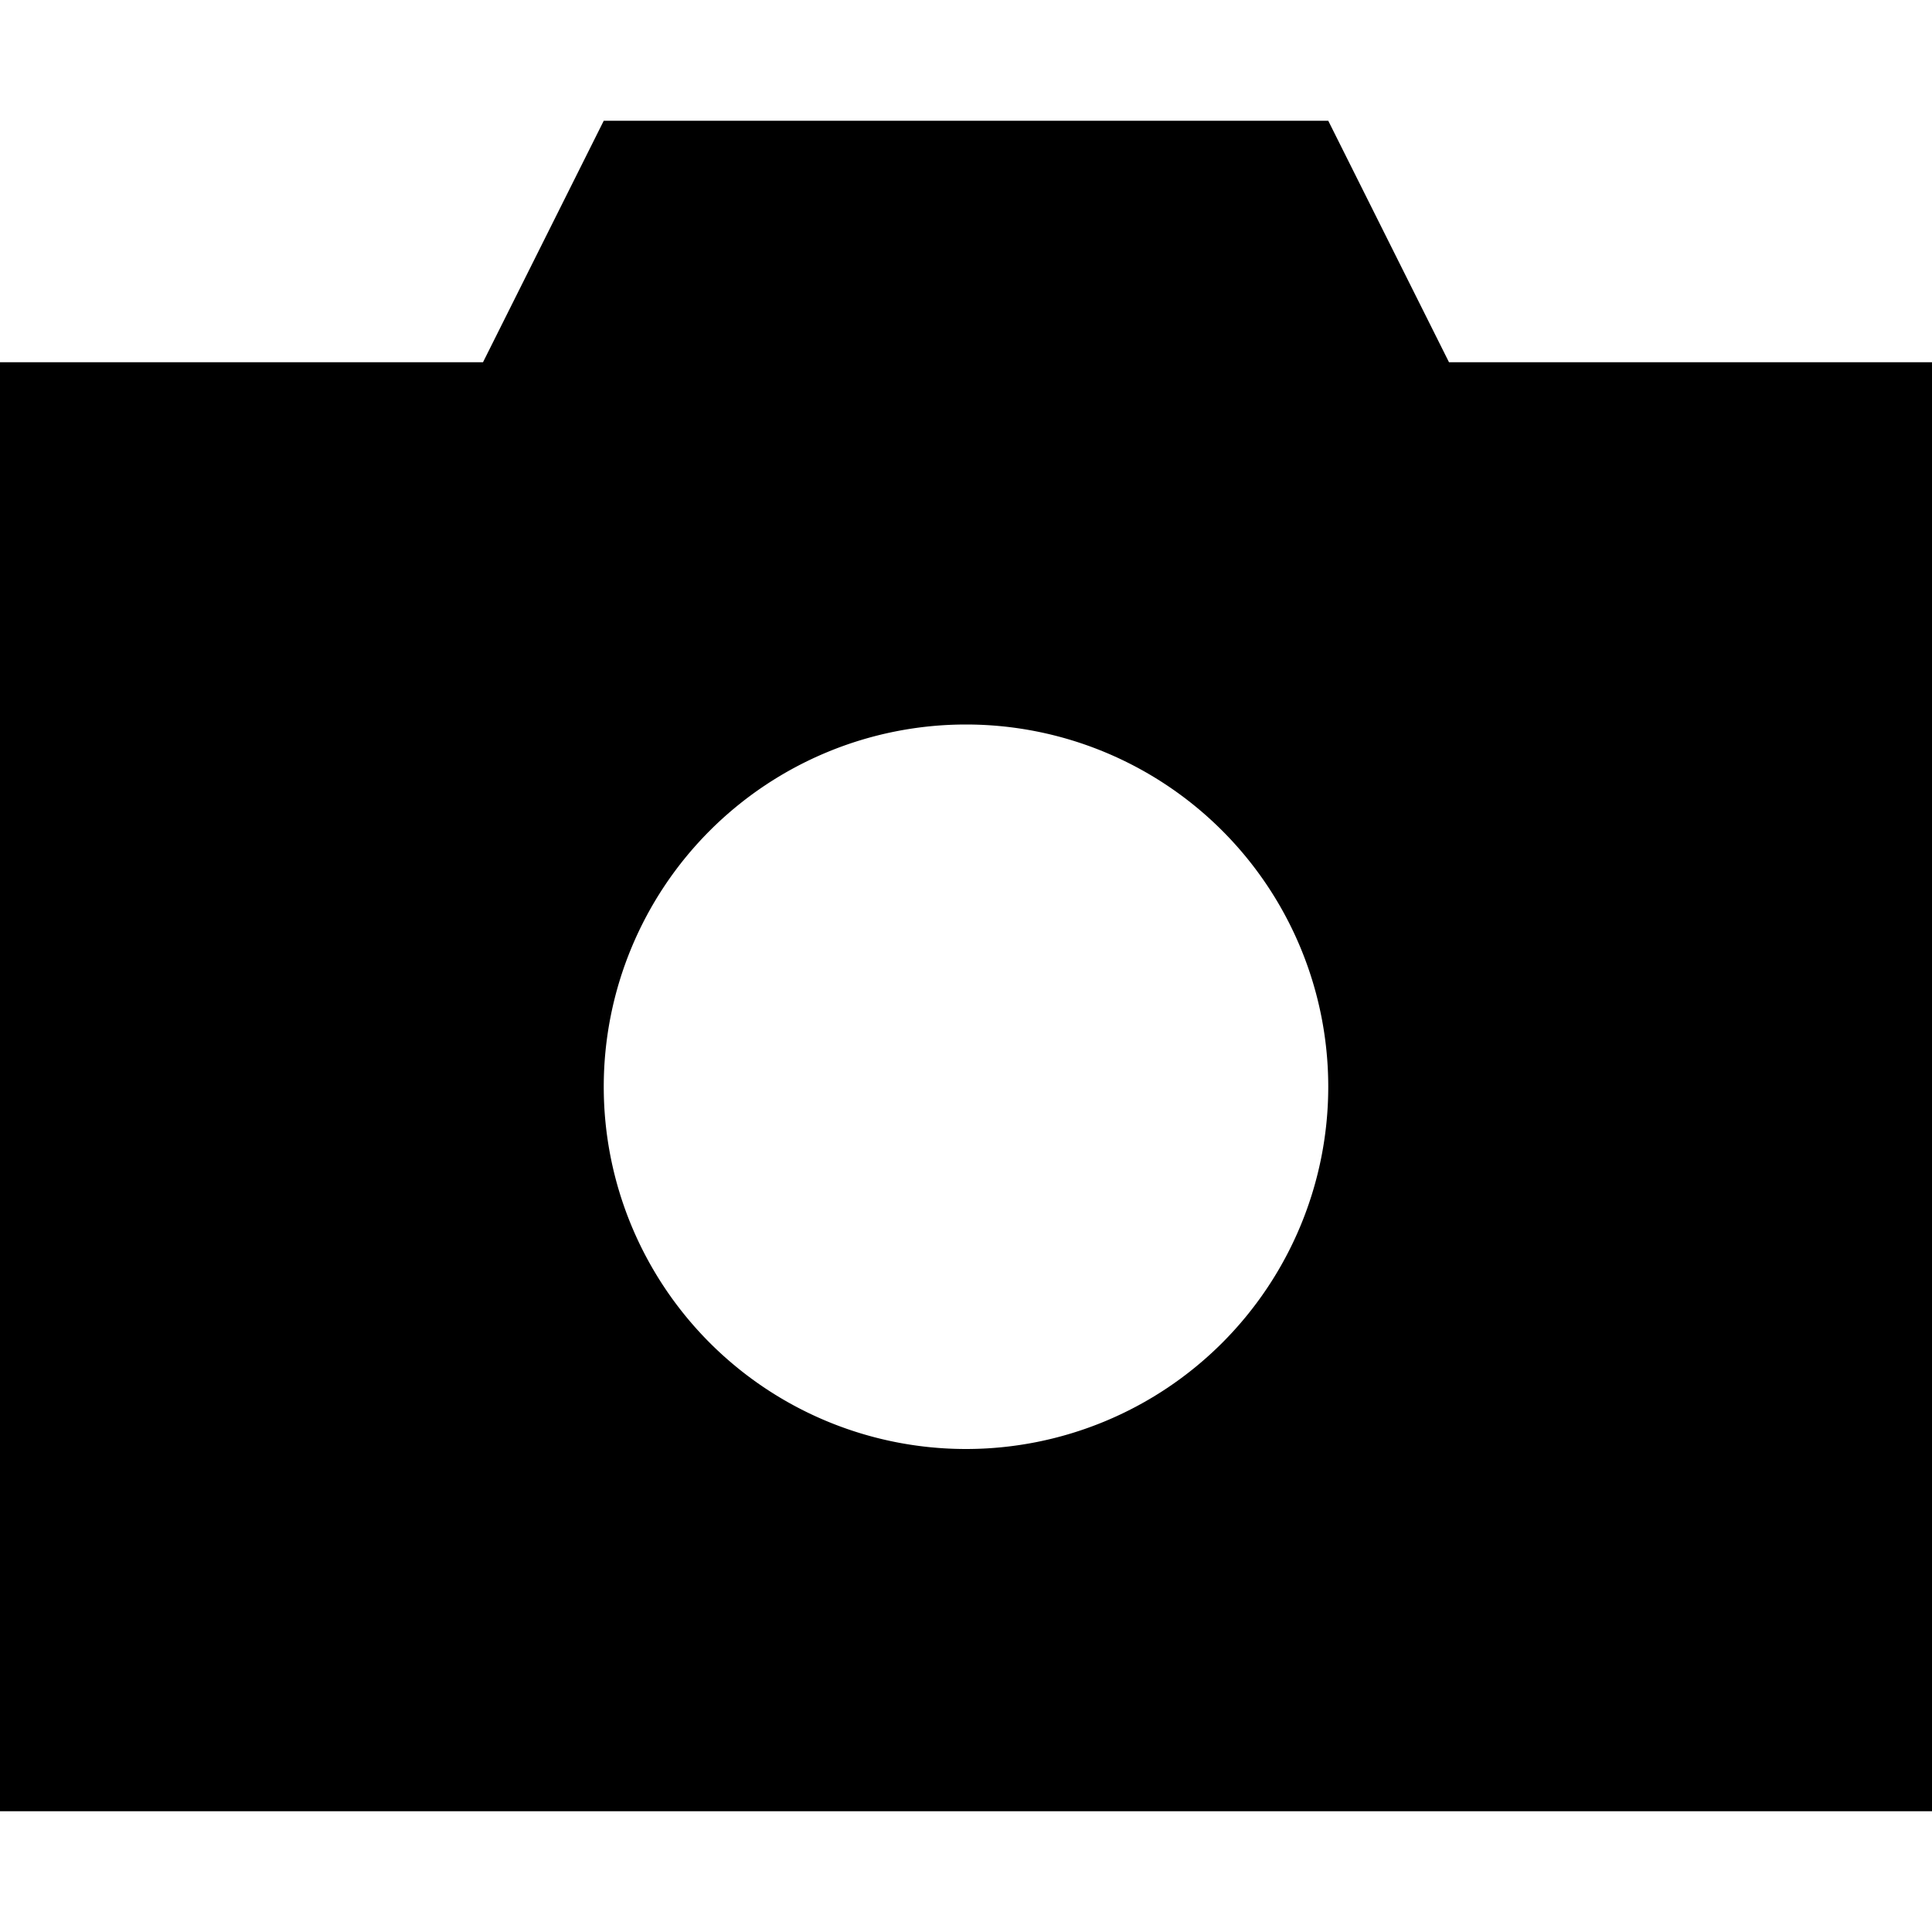 <svg xmlns="http://www.w3.org/2000/svg" viewBox="0 0 512 512"><!--! Font Awesome Pro 7.0.0 by @fontawesome - https://fontawesome.com License - https://fontawesome.com/license (Commercial License) Copyright 2025 Fonticons, Inc. --><path fill="currentColor" d="M160 32l-32 64-128 0 0 384 512 0 0-384-128 0-32-64-192 0zm96 160a96 96 0 1 1 0 192 96 96 0 1 1 0-192z"/></svg>